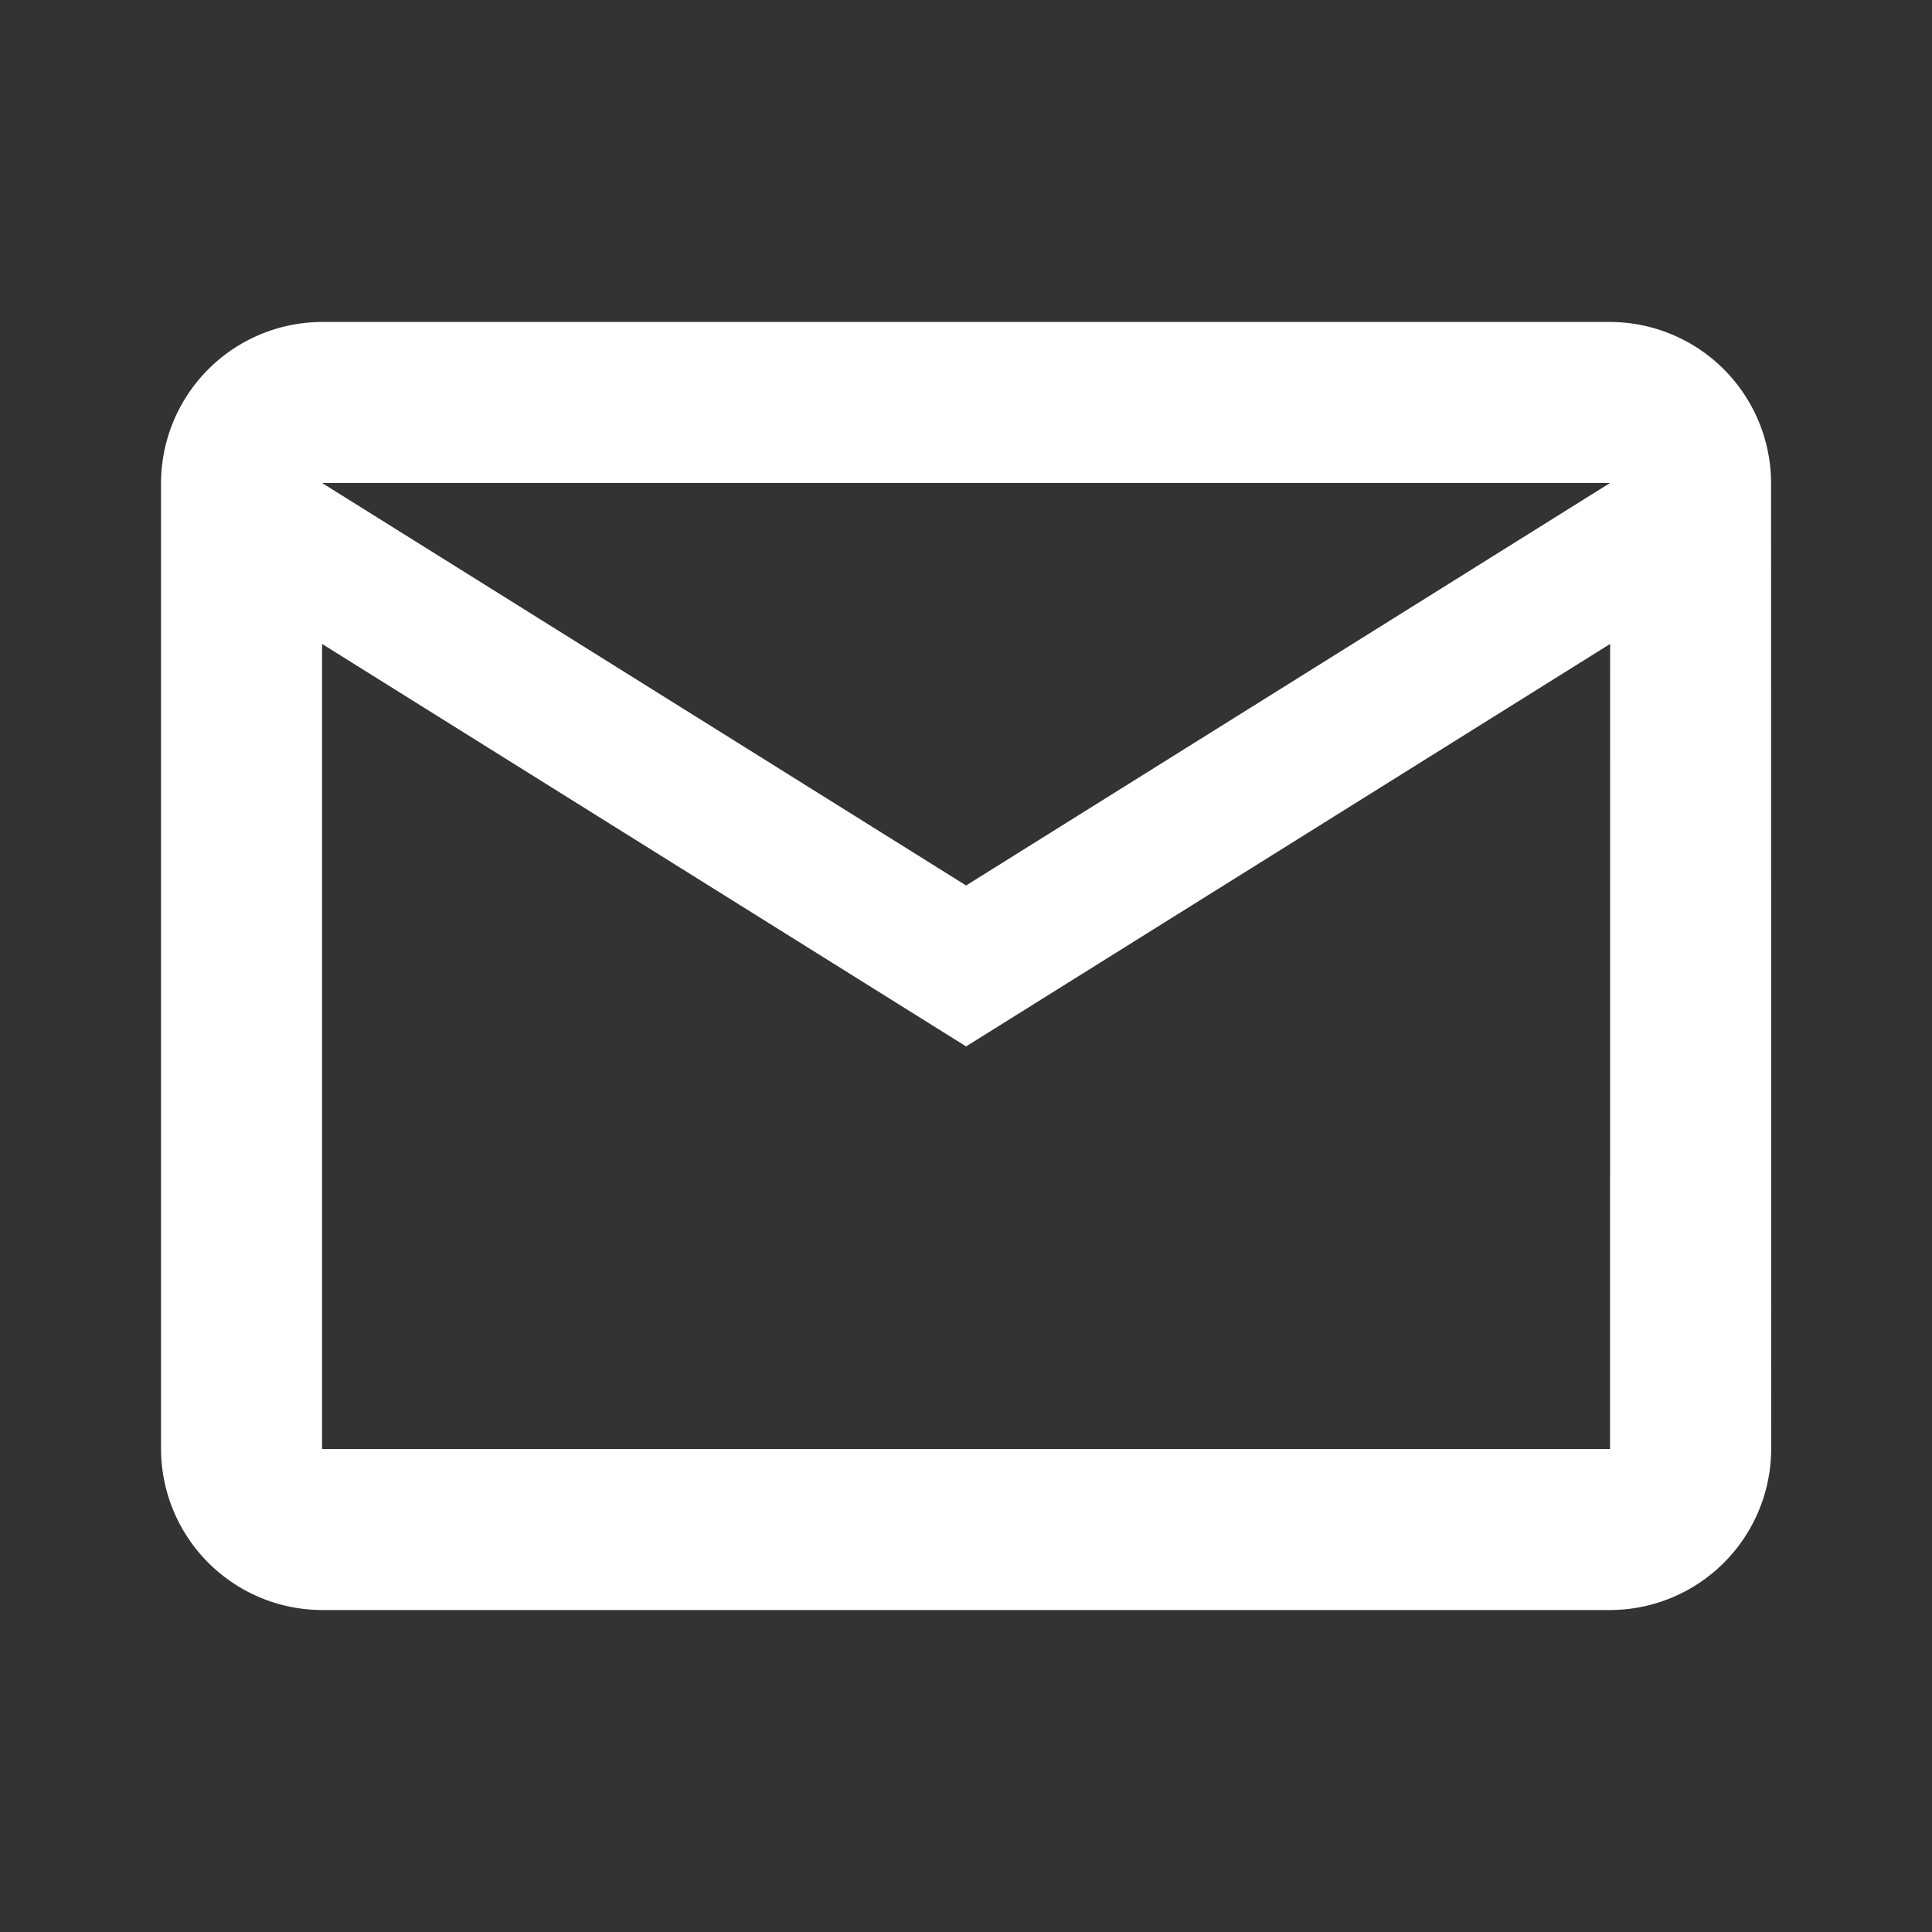 <svg xmlns="http://www.w3.org/2000/svg" width="18.644" height="18.645"><rect width="100%" height="100%" fill="#333333" stroke="none"/><path data-name="パス 35" d="M0 0h18.644v18.644H0z" fill="none"/><path data-name="パス 36" d="M17.091 4.661a1.558 1.558 0 00-1.554-1.554H3.108a1.558 1.558 0 00-1.554 1.554v9.322a1.558 1.558 0 001.554 1.554h12.43a1.558 1.558 0 001.554-1.554zm-1.554 0L9.323 8.545 3.108 4.661zm0 9.322H3.108V6.214l6.215 3.884 6.215-3.884z" fill="#fff"/></svg>